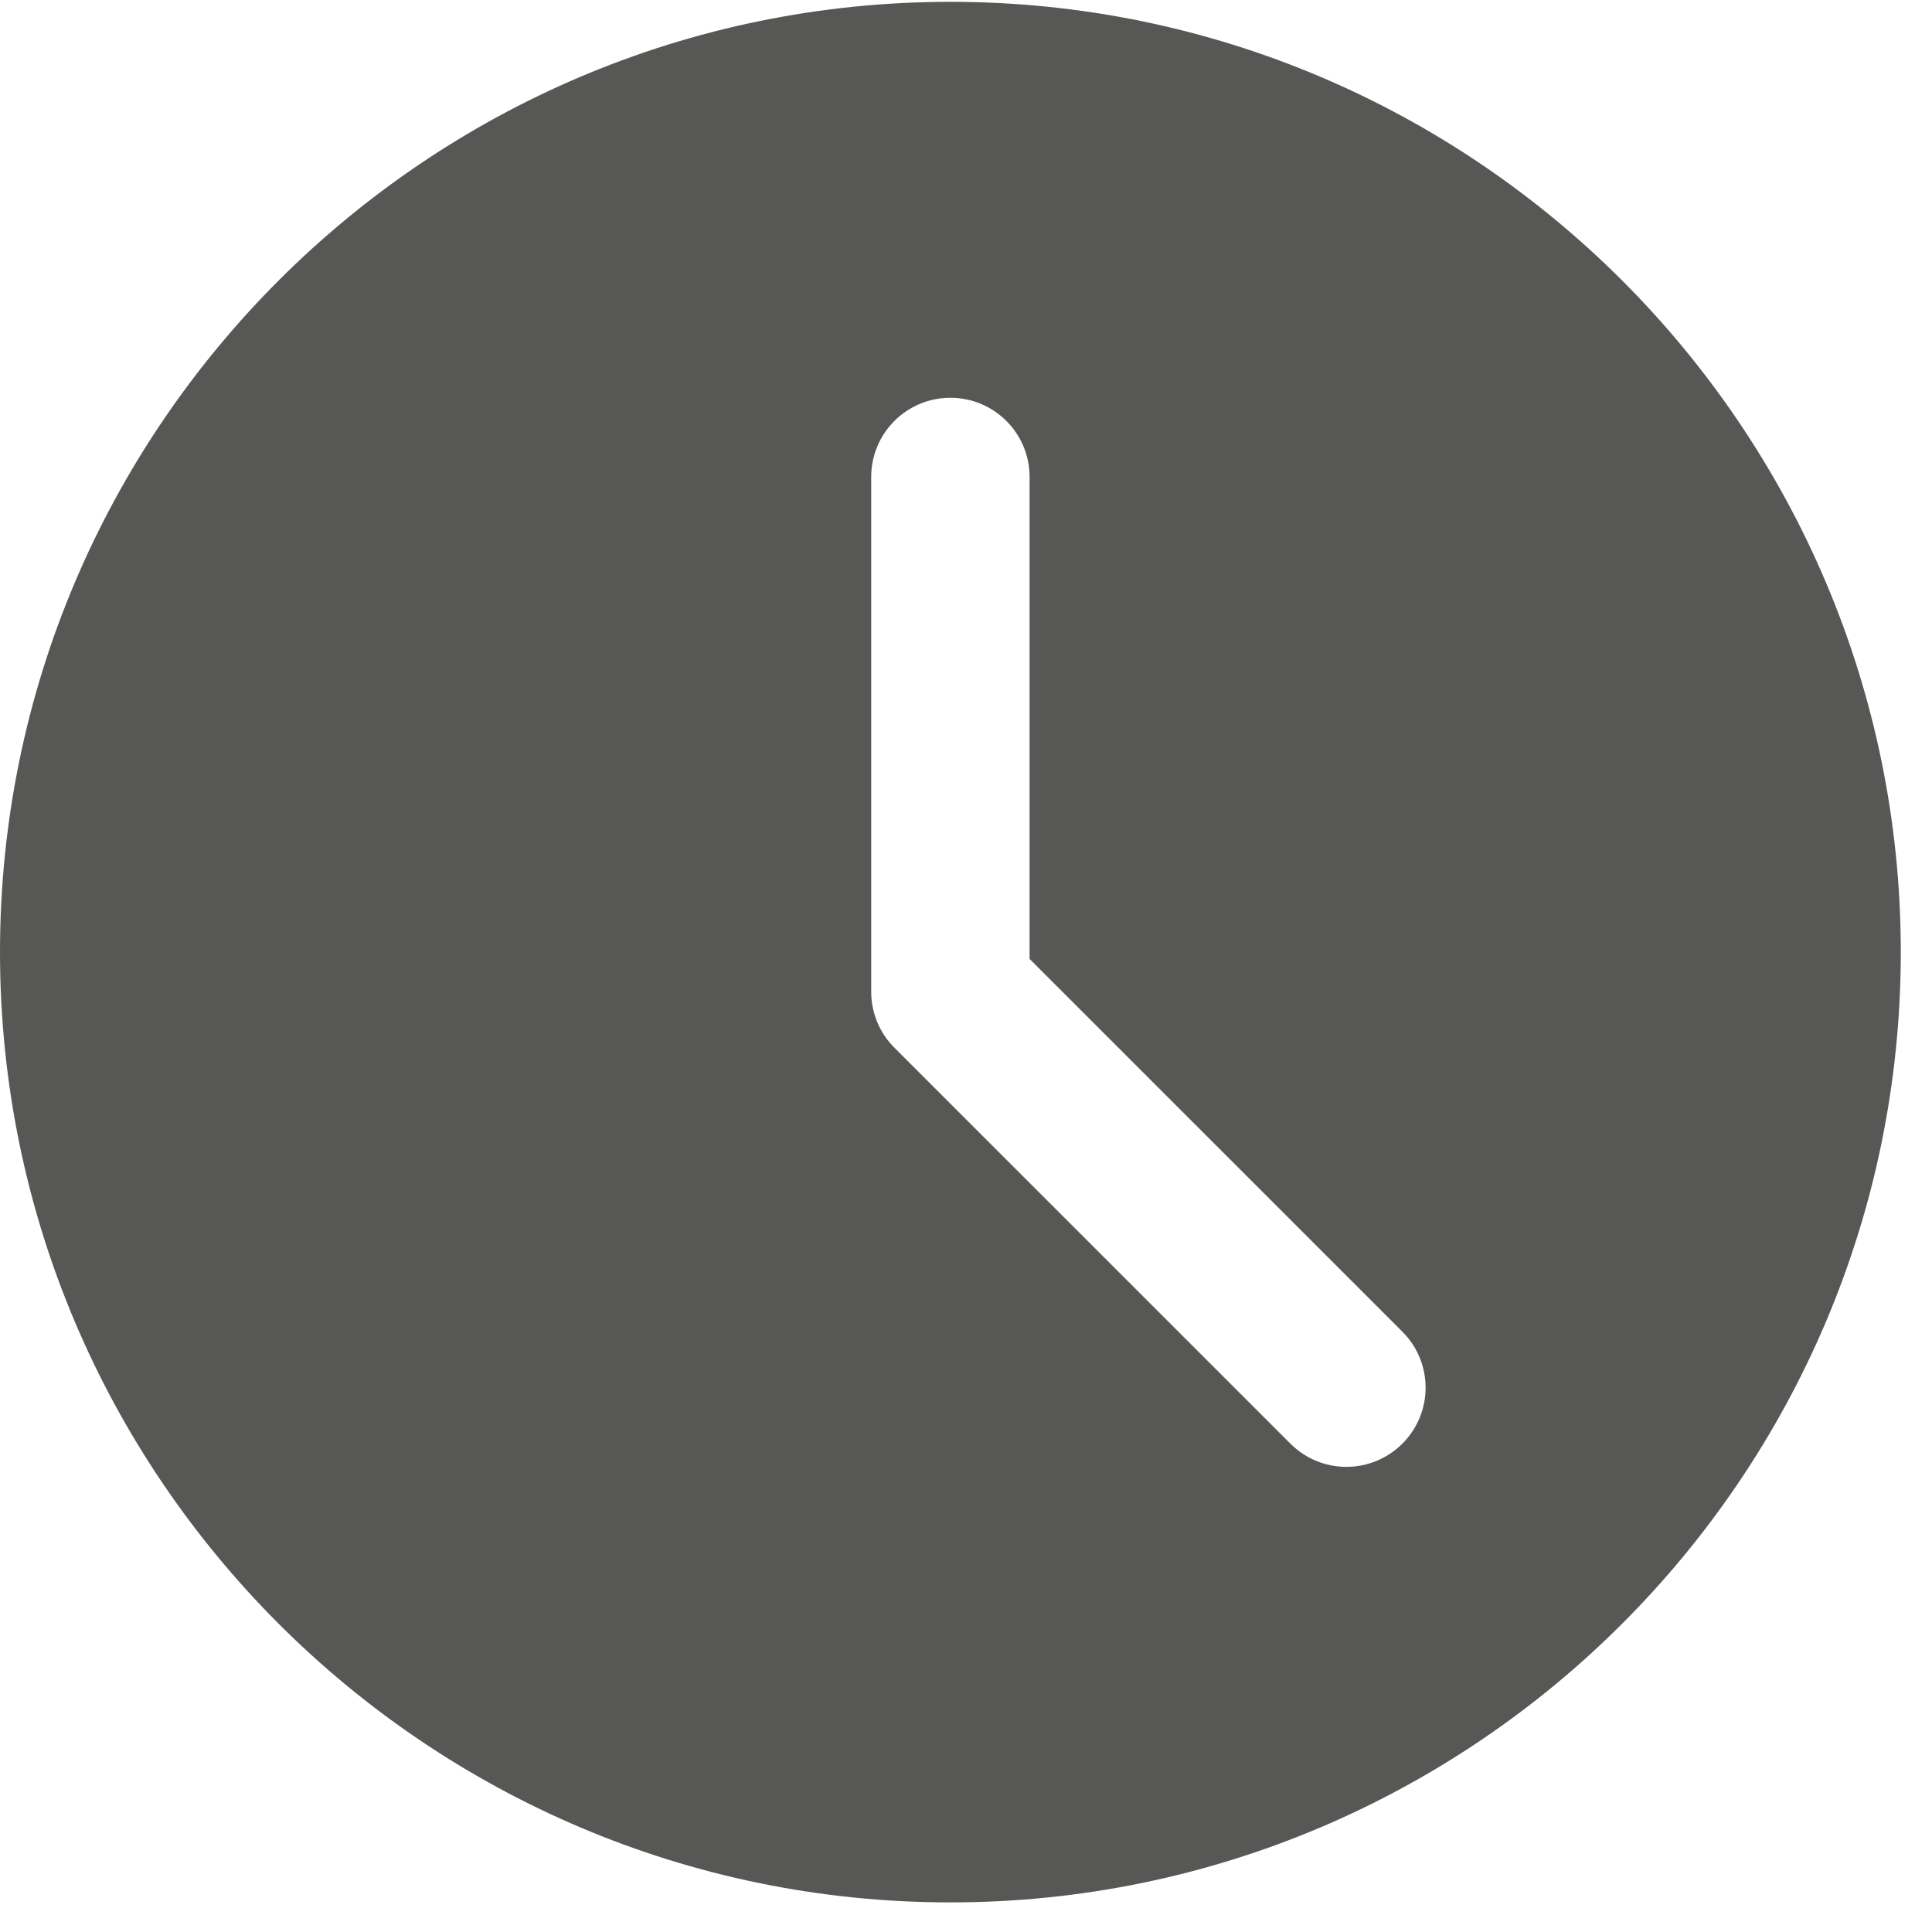 <?xml version="1.0" encoding="UTF-8" standalone="no"?>
<!DOCTYPE svg PUBLIC "-//W3C//DTD SVG 1.1//EN" "http://www.w3.org/Graphics/SVG/1.1/DTD/svg11.dtd">
<svg width="100%" height="100%" viewBox="0 0 51 51" version="1.1" xmlns="http://www.w3.org/2000/svg" xmlns:xlink="http://www.w3.org/1999/xlink" xml:space="preserve" xmlns:serif="http://www.serif.com/" style="fill-rule:evenodd;clip-rule:evenodd;stroke-linejoin:round;stroke-miterlimit:2;">
    <g transform="matrix(1,0,0,1,-802,-1328)">
        <g transform="matrix(1,0,0,1.101,-39400,0)">
            <g id="Sistema-de-Diseño-Recursos-iconos-horallegada" serif:id="Sistema de Diseño/Recursos/iconos/horallegada" transform="matrix(0.098,0,0,0.089,40202,1206.22)">
                <path d="M256,0C114.836,0 0,114.836 0,256C0,397.164 114.836,512 256,512C397.164,512 512,397.164 512,256C512,114.836 397.164,0 256,0ZM377.75,388.414C373.59,392.574 368.129,394.668 362.668,394.668C357.207,394.668 351.742,392.574 347.586,388.414L240.918,281.75C236.906,277.762 234.668,272.34 234.668,266.668L234.668,128C234.668,116.203 244.223,106.668 256,106.668C267.777,106.668 277.332,116.203 277.332,128L277.332,257.836L377.75,358.25C386.09,366.594 386.09,380.074 377.75,388.414Z" style="fill:rgb(87,87,86);fill-rule:nonzero;"/>
            </g>
        </g>
    </g>
</svg>

